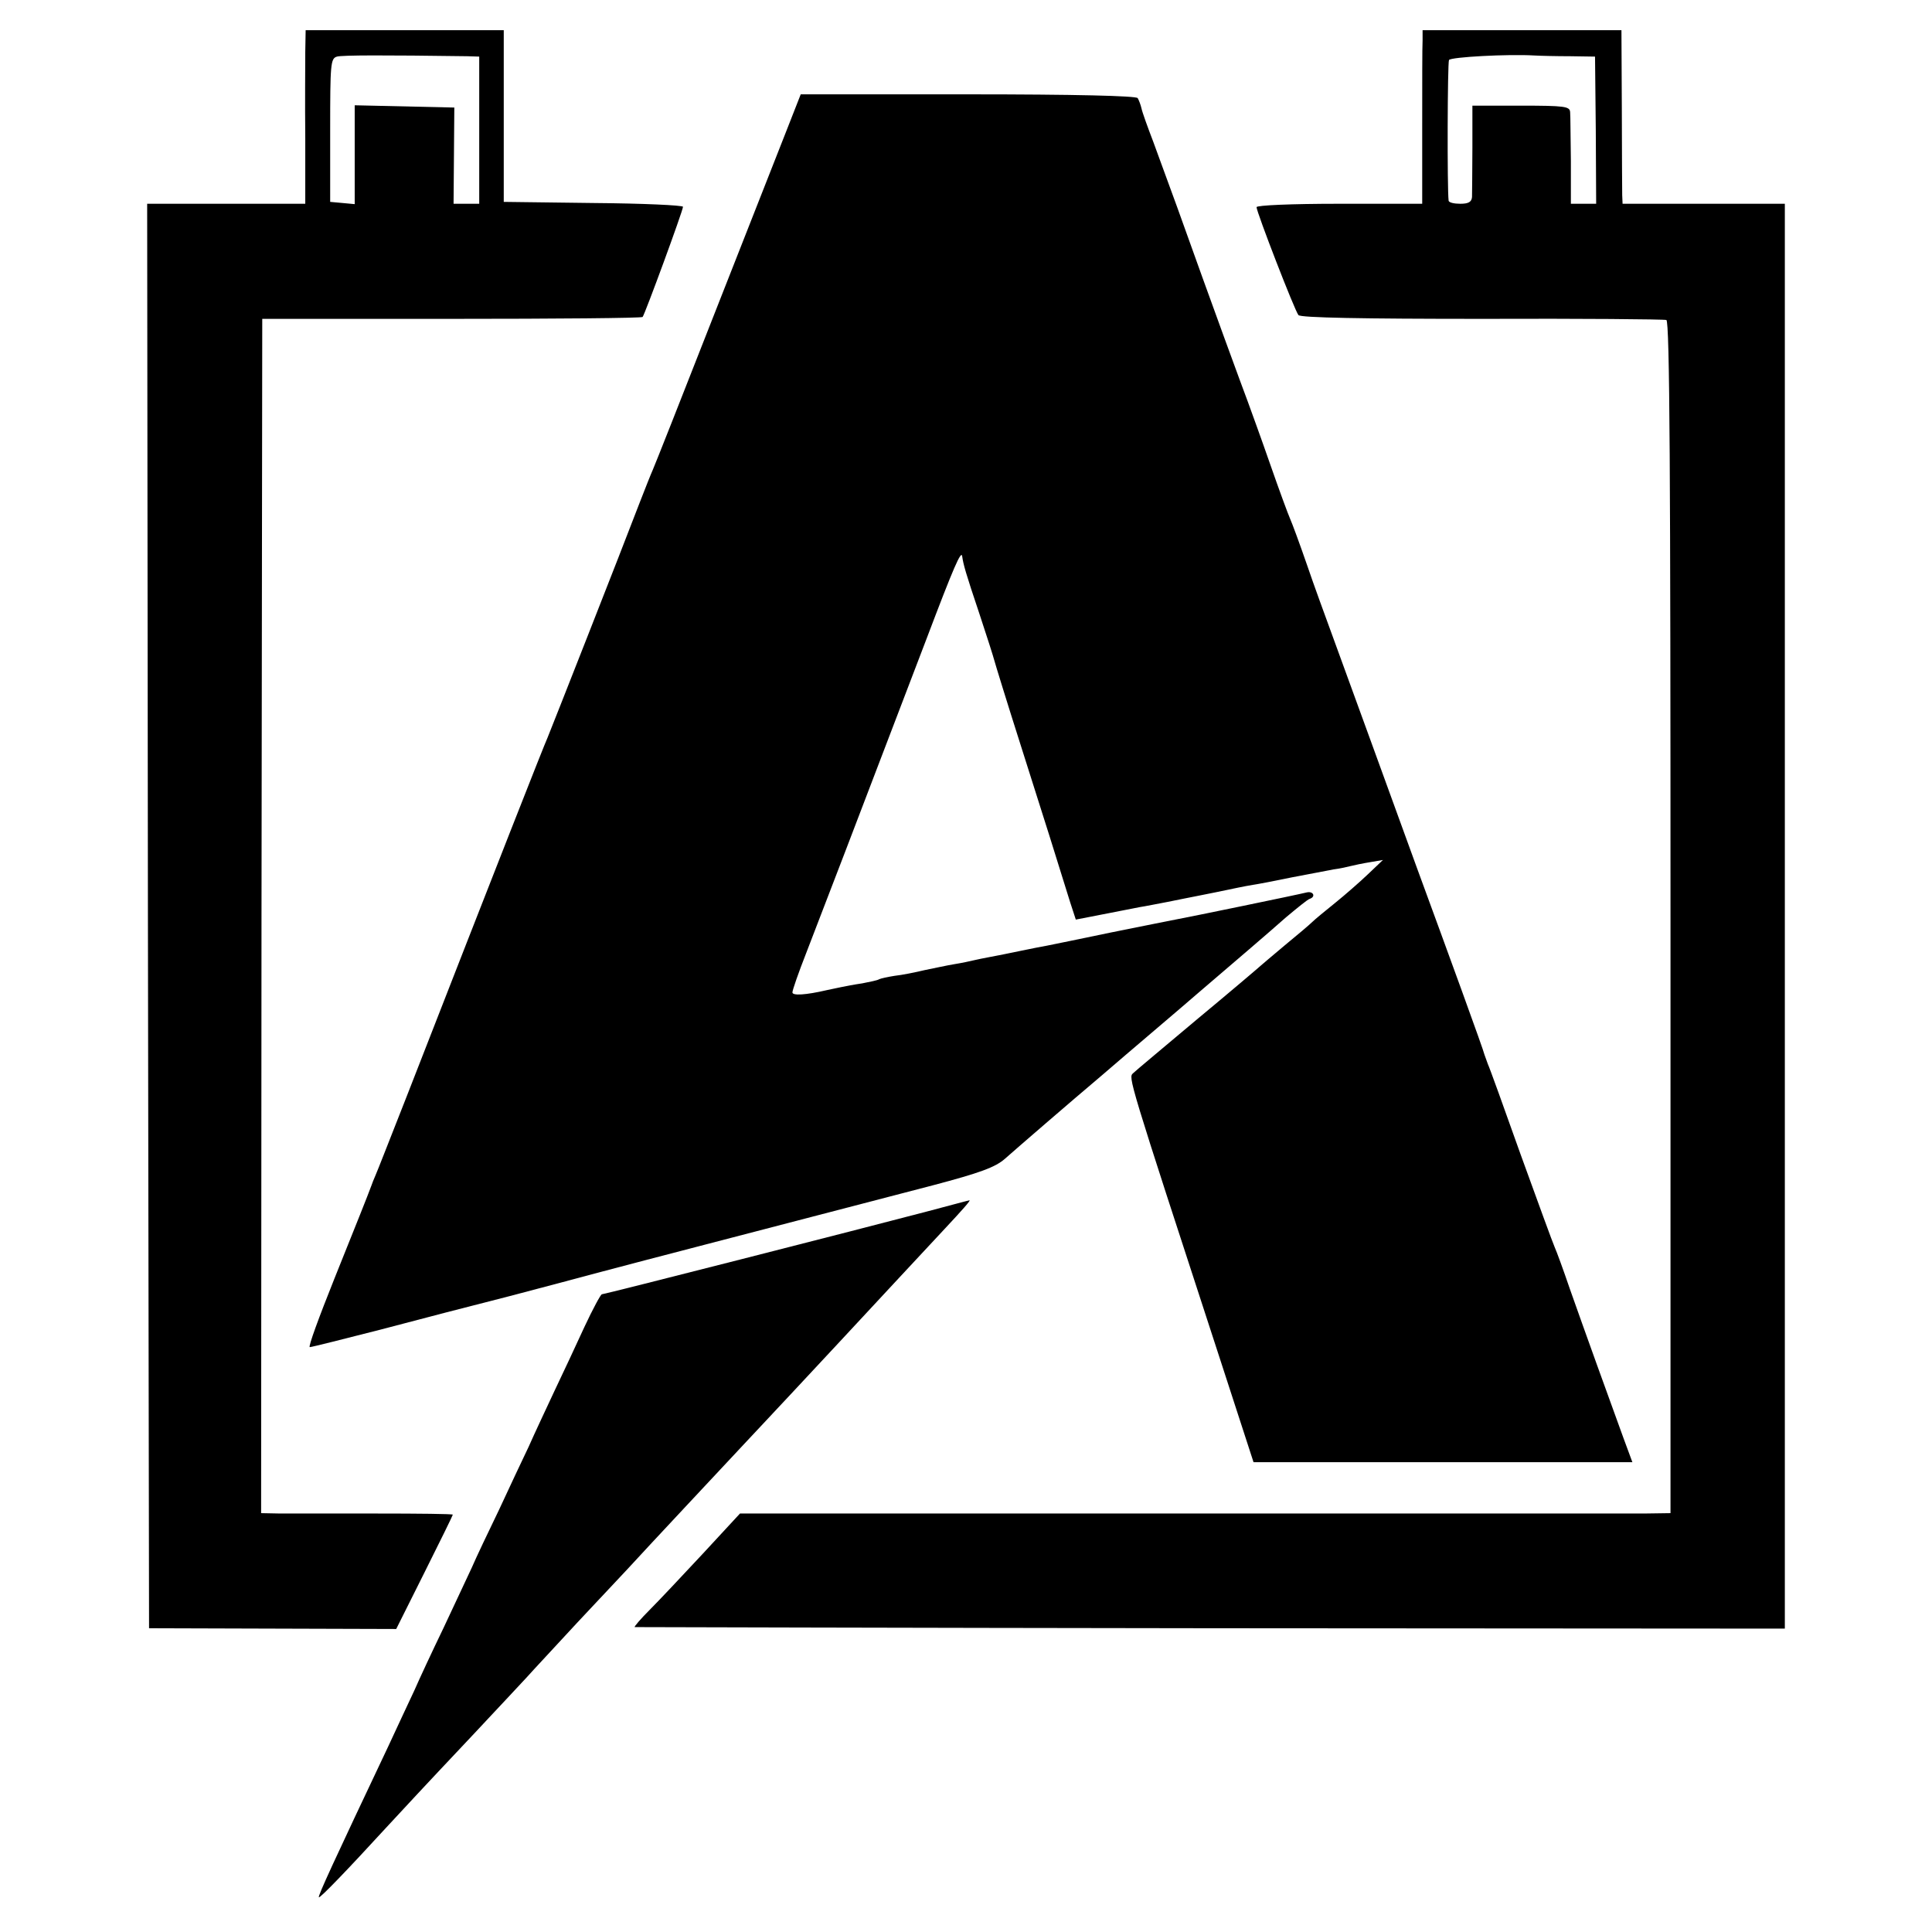 <?xml version="1.0" standalone="no"?>
<!DOCTYPE svg PUBLIC "-//W3C//DTD SVG 20010904//EN"
 "http://www.w3.org/TR/2001/REC-SVG-20010904/DTD/svg10.dtd">
<svg version="1.0" xmlns="http://www.w3.org/2000/svg"
 width="512pt" height="512pt" viewBox="0 0 512 512"
 preserveAspectRatio="xMidYMid meet">
<g transform="translate(0,512) scale(0.1,-0.1)"
fill="#000000" stroke="none">
<path d="M809 4983 c0 -32 -1 -136 0 -230 l0 -173 -210 0 -209 0 2 -1887 3
-1888 327 -1 328 -1 75 150 c41 82 75 151 75 153 0 2 -91 3 -202 3 -112 0
-226 0 -255 0 l-51 1 1 1582 2 1583 502 0 c276 0 503 2 506 5 6 7 107 282 107
292 0 4 -107 9 -237 10 l-238 3 0 228 0 227 -262 0 -263 0 -1 -57z m429 -12
l32 -1 0 -195 0 -195 -34 0 -34 0 1 128 1 127 -132 3 -132 3 0 -131 0 -131
-32 3 -33 3 0 190 c0 176 1 190 18 195 15 4 125 4 345 1z"/>
<path d="M3770 5013 c-1 -16 -1 -119 -1 -230 l0 -203 -220 0 c-127 0 -219 -4
-219 -9 0 -13 101 -274 111 -286 5 -7 169 -10 486 -10 263 1 483 -1 489 -3 9
-2 11 -421 11 -1583 l0 -1579 -71 -1 c-39 0 -594 0 -1233 0 l-1162 0 -98 -106
c-54 -58 -117 -125 -141 -149 -24 -24 -42 -45 -40 -46 2 0 688 -2 1526 -3
l1522 -1 0 1888 0 1888 -215 0 -215 0 -1 23 c0 12 -1 115 -1 230 l-1 207 -264
0 -263 0 0 -27z m391 -42 l66 -1 2 -195 1 -195 -33 0 -34 0 0 113 c-1 61 -1
120 -2 130 -1 15 -14 17 -130 17 l-129 0 0 -112 c0 -62 -1 -121 -1 -130 -1
-13 -9 -18 -31 -18 -16 0 -30 3 -31 8 -4 32 -3 366 1 373 5 8 157 16 225 12
17 -1 60 -2 96 -2z"/>
<path d="M2082 4768 c-22 -57 -109 -276 -192 -488 -83 -212 -155 -394 -160
-405 -5 -11 -20 -49 -34 -85 -50 -131 -237 -606 -245 -625 -10 -22 -130 -327
-373 -950 -41 -104 -78 -199 -83 -210 -5 -11 -9 -22 -10 -25 -13 -35 -38 -97
-99 -249 -40 -100 -70 -181 -65 -181 5 0 88 21 186 46 98 26 252 66 343 89 91
24 201 53 245 65 44 12 168 44 275 72 231 60 388 101 603 157 125 33 165 48
190 70 34 30 168 146 258 222 67 58 216 184 249 213 104 89 193 165 238 205
30 25 58 48 63 49 17 6 9 21 -8 17 -28 -7 -315 -66 -343 -71 -14 -3 -92 -18
-175 -35 -82 -17 -159 -33 -170 -35 -11 -2 -43 -8 -71 -14 -28 -6 -64 -13 -80
-16 -16 -3 -36 -7 -44 -9 -8 -2 -31 -7 -50 -10 -19 -3 -55 -11 -80 -16 -25 -6
-60 -13 -79 -15 -19 -3 -37 -7 -41 -9 -4 -3 -25 -7 -45 -11 -21 -3 -46 -8 -56
-10 -11 -2 -27 -6 -38 -8 -56 -13 -91 -15 -91 -6 0 6 16 52 36 103 33 85 134
348 319 833 72 190 93 239 95 219 3 -21 9 -43 45 -150 20 -60 38 -117 40 -125
2 -8 33 -109 70 -225 63 -198 98 -309 131 -416 l15 -46 72 14 c40 8 83 16 97
19 14 2 48 9 75 14 28 6 61 12 75 15 14 3 36 7 50 10 53 11 76 16 100 20 14 2
61 11 104 20 44 8 93 18 110 21 17 2 38 7 46 9 8 2 31 7 50 10 l35 6 -40 -38
c-22 -21 -61 -55 -87 -76 -26 -21 -53 -43 -60 -50 -7 -7 -40 -35 -73 -62 -33
-28 -62 -52 -65 -55 -3 -3 -77 -66 -165 -139 -88 -74 -166 -139 -172 -145 -13
-12 -16 -3 228 -751 l91 -280 502 0 502 0 -24 65 c-34 93 -105 290 -142 395
-17 50 -35 99 -40 110 -5 11 -45 121 -90 245 -44 124 -83 232 -87 240 -3 8 -7
20 -9 25 -2 11 -96 269 -179 495 -29 80 -83 228 -120 330 -37 102 -83 228
-102 280 -19 52 -51 139 -70 195 -19 55 -39 109 -44 120 -5 11 -29 76 -53 145
-24 69 -51 143 -59 165 -14 37 -92 249 -187 515 -21 58 -50 137 -64 175 -15
39 -29 78 -31 88 -2 9 -7 22 -10 27 -4 6 -166 10 -450 10 l-443 0 -40 -102z"/>
<path d="M2455 1909 c-163 -43 -853 -219 -860 -219 -3 0 -24 -39 -46 -86 -22
-48 -58 -125 -80 -171 -22 -47 -53 -113 -68 -147 -16 -33 -51 -108 -78 -166
-28 -58 -61 -127 -73 -155 -13 -27 -46 -99 -75 -160 -29 -60 -64 -135 -77
-165 -14 -30 -46 -98 -70 -150 -143 -302 -186 -395 -183 -398 3 -3 77 74 176
182 66 71 82 89 231 247 64 68 129 138 144 154 15 17 75 81 133 144 58 62 120
128 136 145 53 58 249 267 290 311 51 54 231 247 270 289 75 81 253 272 280
301 43 46 69 75 64 74 -2 0 -53 -14 -114 -30z"/>
</g>
</svg>
